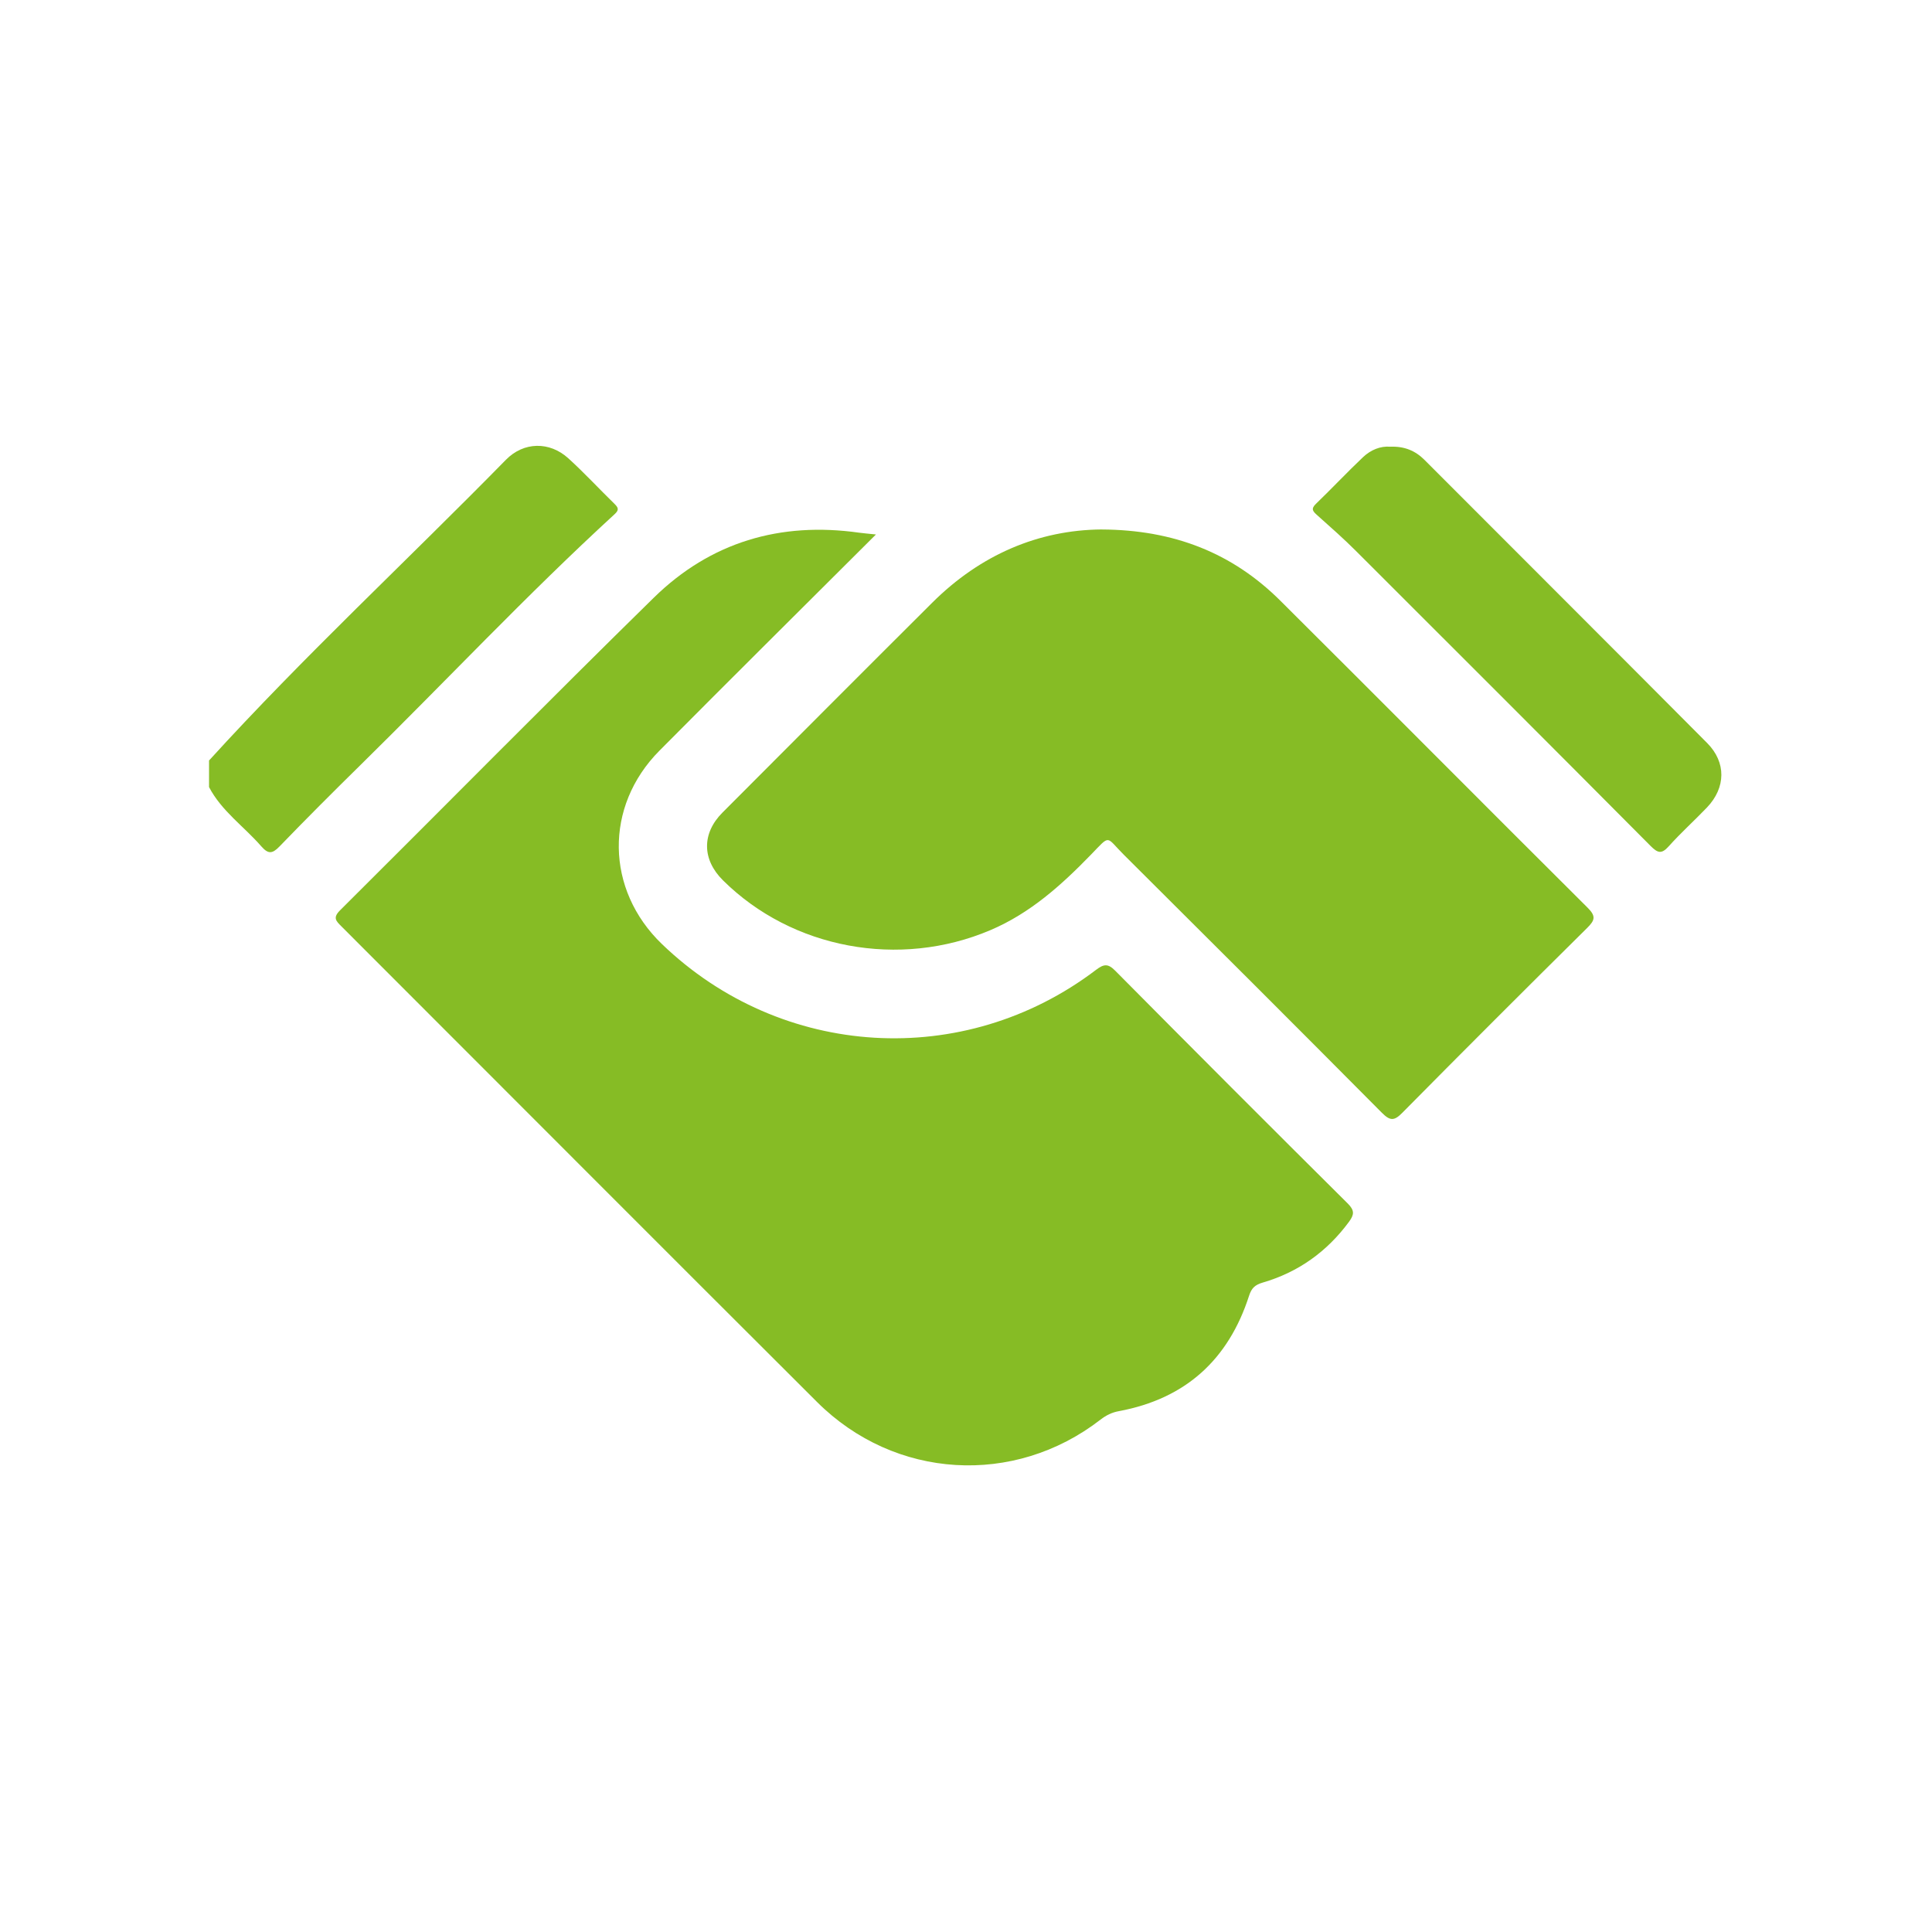 <?xml version="1.0" encoding="UTF-8"?> <svg xmlns="http://www.w3.org/2000/svg" width="65" height="65" viewBox="0 0 65 65" fill="none"><path d="M7.033 25.586C10.225 22.079 13.703 18.853 17.021 15.469C17.619 14.858 18.49 14.846 19.12 15.419C19.659 15.908 20.153 16.444 20.675 16.953C20.807 17.083 20.833 17.159 20.675 17.302C17.724 20.008 14.985 22.931 12.13 25.736C11.209 26.641 10.297 27.553 9.401 28.481C9.157 28.733 9.02 28.736 8.789 28.472C8.208 27.805 7.457 27.29 7.033 26.481L7.033 25.586Z" fill="#86BC25"></path><path d="M29.473 17.979C28.199 19.247 27.015 20.425 25.834 21.604C24.616 22.821 23.394 24.036 22.183 25.259C20.328 27.13 20.37 29.934 22.27 31.762C26.292 35.632 32.433 36.004 36.873 32.631C37.137 32.431 37.276 32.412 37.519 32.657C40.119 35.279 42.727 37.893 45.347 40.494C45.582 40.728 45.557 40.871 45.386 41.105C44.644 42.113 43.676 42.804 42.48 43.152C42.216 43.229 42.105 43.345 42.026 43.587C41.332 45.746 39.884 47.06 37.642 47.477C37.411 47.519 37.216 47.614 37.025 47.762C34.119 50.013 30.104 49.777 27.49 47.17C22.147 41.843 16.82 36.499 11.485 31.165C11.306 30.986 11.189 30.877 11.441 30.626C14.962 27.125 18.448 23.588 21.993 20.112C23.904 18.238 26.251 17.546 28.907 17.922C29.049 17.942 29.193 17.952 29.474 17.982L29.473 17.979Z" fill="#86BC25"></path><path d="M37.062 17.814C39.507 17.825 41.47 18.611 43.079 20.213C46.531 23.646 49.959 27.102 53.412 30.537C53.696 30.82 53.666 30.955 53.4 31.218C51.316 33.279 49.243 35.352 47.181 37.437C46.907 37.716 46.77 37.717 46.491 37.437C43.608 34.535 40.714 31.646 37.814 28.761C37.191 28.142 37.376 28.061 36.706 28.752C35.709 29.78 34.661 30.724 33.318 31.295C30.264 32.593 26.65 31.927 24.322 29.616C23.617 28.917 23.608 28.039 24.306 27.339C26.658 24.983 29.006 22.624 31.366 20.275C32.985 18.663 34.939 17.83 37.062 17.813V17.814Z" fill="#86BC25"></path><path d="M46.774 15.029C47.25 15.01 47.618 15.164 47.927 15.474C51.096 18.649 54.271 21.817 57.435 24.998C58.081 25.648 58.066 26.499 57.429 27.167C57.005 27.61 56.547 28.021 56.14 28.476C55.895 28.75 55.766 28.694 55.529 28.458C52.238 25.148 48.936 21.847 45.632 18.549C45.212 18.128 44.764 17.734 44.32 17.337C44.179 17.211 44.089 17.127 44.272 16.952C44.808 16.435 45.319 15.891 45.859 15.379C46.117 15.136 46.442 15.002 46.772 15.029H46.774Z" fill="#86BC25"></path></svg> 